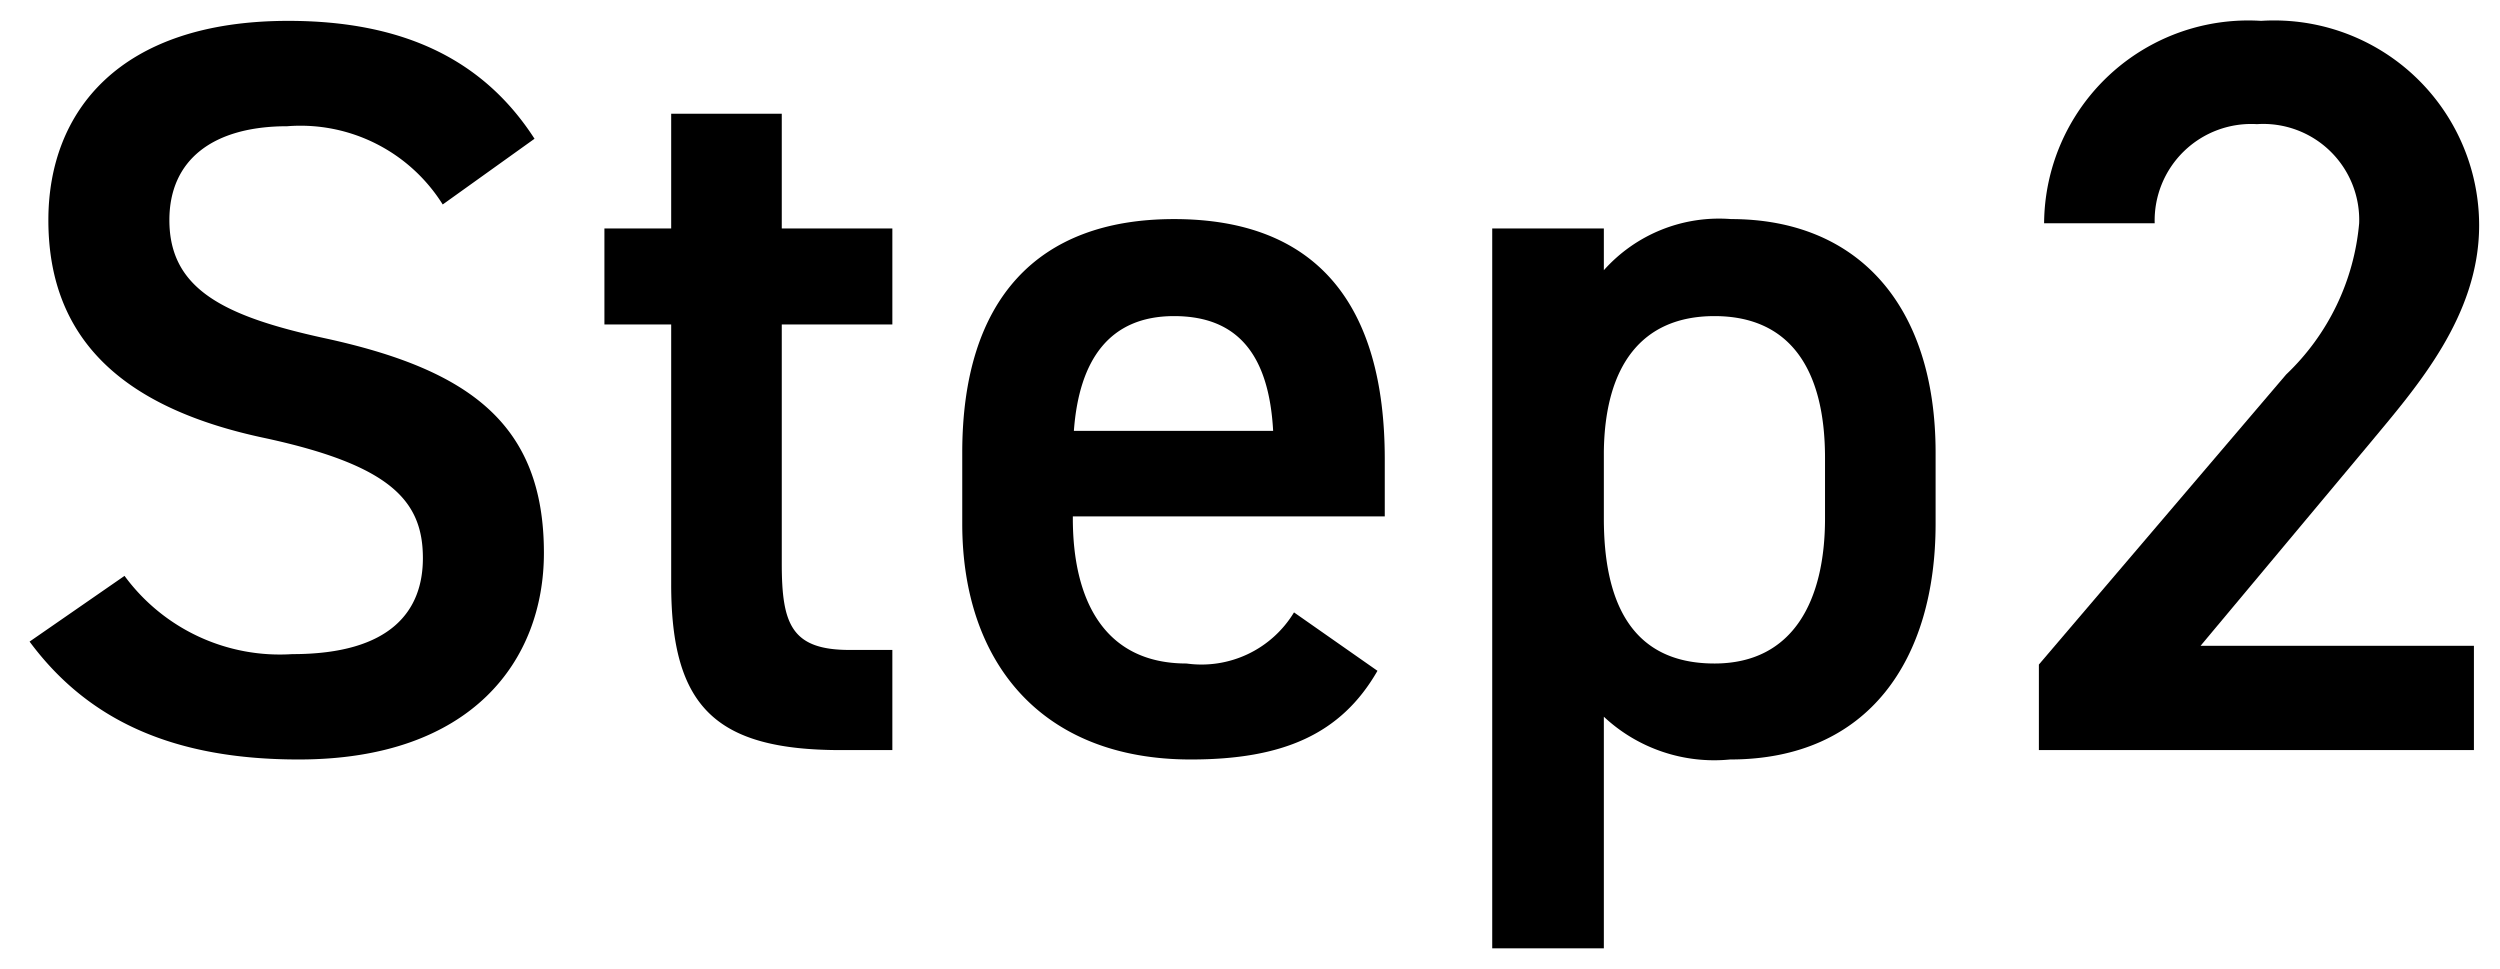 <svg xmlns="http://www.w3.org/2000/svg" width="59.909" height="23.225" viewBox="0 0 59.909 23.225">
  <g id="グループ_14" data-name="グループ 14" transform="translate(-0.266 -6.025)">
    <path id="パス_19609" data-name="パス 19609" d="M13.075-14.65c-1.225-1.9-3.15-2.825-5.9-2.825-4.05,0-5.75,2.175-5.75,4.775,0,2.925,1.875,4.525,5.2,5.225,3,.65,3.775,1.5,3.775,2.875,0,1.25-.75,2.3-3.125,2.3A4.618,4.618,0,0,1,3.25-4.175L.975-2.6C2.4-.675,4.475.225,7.425.225c4.15,0,5.875-2.375,5.875-4.95,0-3.1-1.8-4.4-5.275-5.15-2.4-.525-3.7-1.175-3.7-2.825,0-1.45,1.05-2.25,2.825-2.25a4.022,4.022,0,0,1,3.725,1.875ZM14.75-10.2h1.6v6.225C16.35-1.025,17.425,0,20.425,0H21.65V-2.4H20.625C19.225-2.4,19-3.025,19-4.475V-10.2h2.65v-2.3H19v-2.75H16.35v2.75h-1.6ZM31.275-3.3A2.591,2.591,0,0,1,28.7-2.075c-1.975,0-2.725-1.525-2.725-3.475V-5.6H33.45V-6.975c0-3.7-1.625-5.75-5.05-5.75-3.275,0-5.075,1.925-5.075,5.6v1.7c0,3.325,1.9,5.65,5.475,5.65,2.2,0,3.6-.6,4.475-2.125ZM28.4-10.4c1.525,0,2.275.925,2.375,2.75H26C26.125-9.35,26.85-10.4,28.4-10.4ZM46.65-7.125c0-3.575-1.9-5.6-4.9-5.6A3.7,3.7,0,0,0,38.7-11.5v-1H36.025V4.75H38.7V-.8A3.87,3.87,0,0,0,41.725.225c3.325,0,4.925-2.4,4.925-5.65Zm-5.3,5.05c-2.025,0-2.65-1.525-2.65-3.475v-1.6c.025-2.05.9-3.25,2.65-3.25C43.125-10.4,44-9.175,44-7v1.45C44-3.6,43.25-2.075,41.35-2.075Z" transform="translate(0 24)" stroke="rgba(0,0,0,0)" stroke-width="1"/>
    <path id="パス_19610" data-name="パス 19610" d="M11.55-2.5H5L9.075-7.375c1.1-1.325,2.6-3.025,2.6-5.2a4.912,4.912,0,0,0-5.225-4.9,4.893,4.893,0,0,0-5.2,4.85H3.9A2.314,2.314,0,0,1,6.35-15,2.3,2.3,0,0,1,8.8-12.625,5.691,5.691,0,0,1,7.05-9L1.125-2.05V0H11.55Z" transform="translate(48 24)" stroke="rgba(0,0,0,0)" stroke-width="1"/>
  </g>
</svg>
